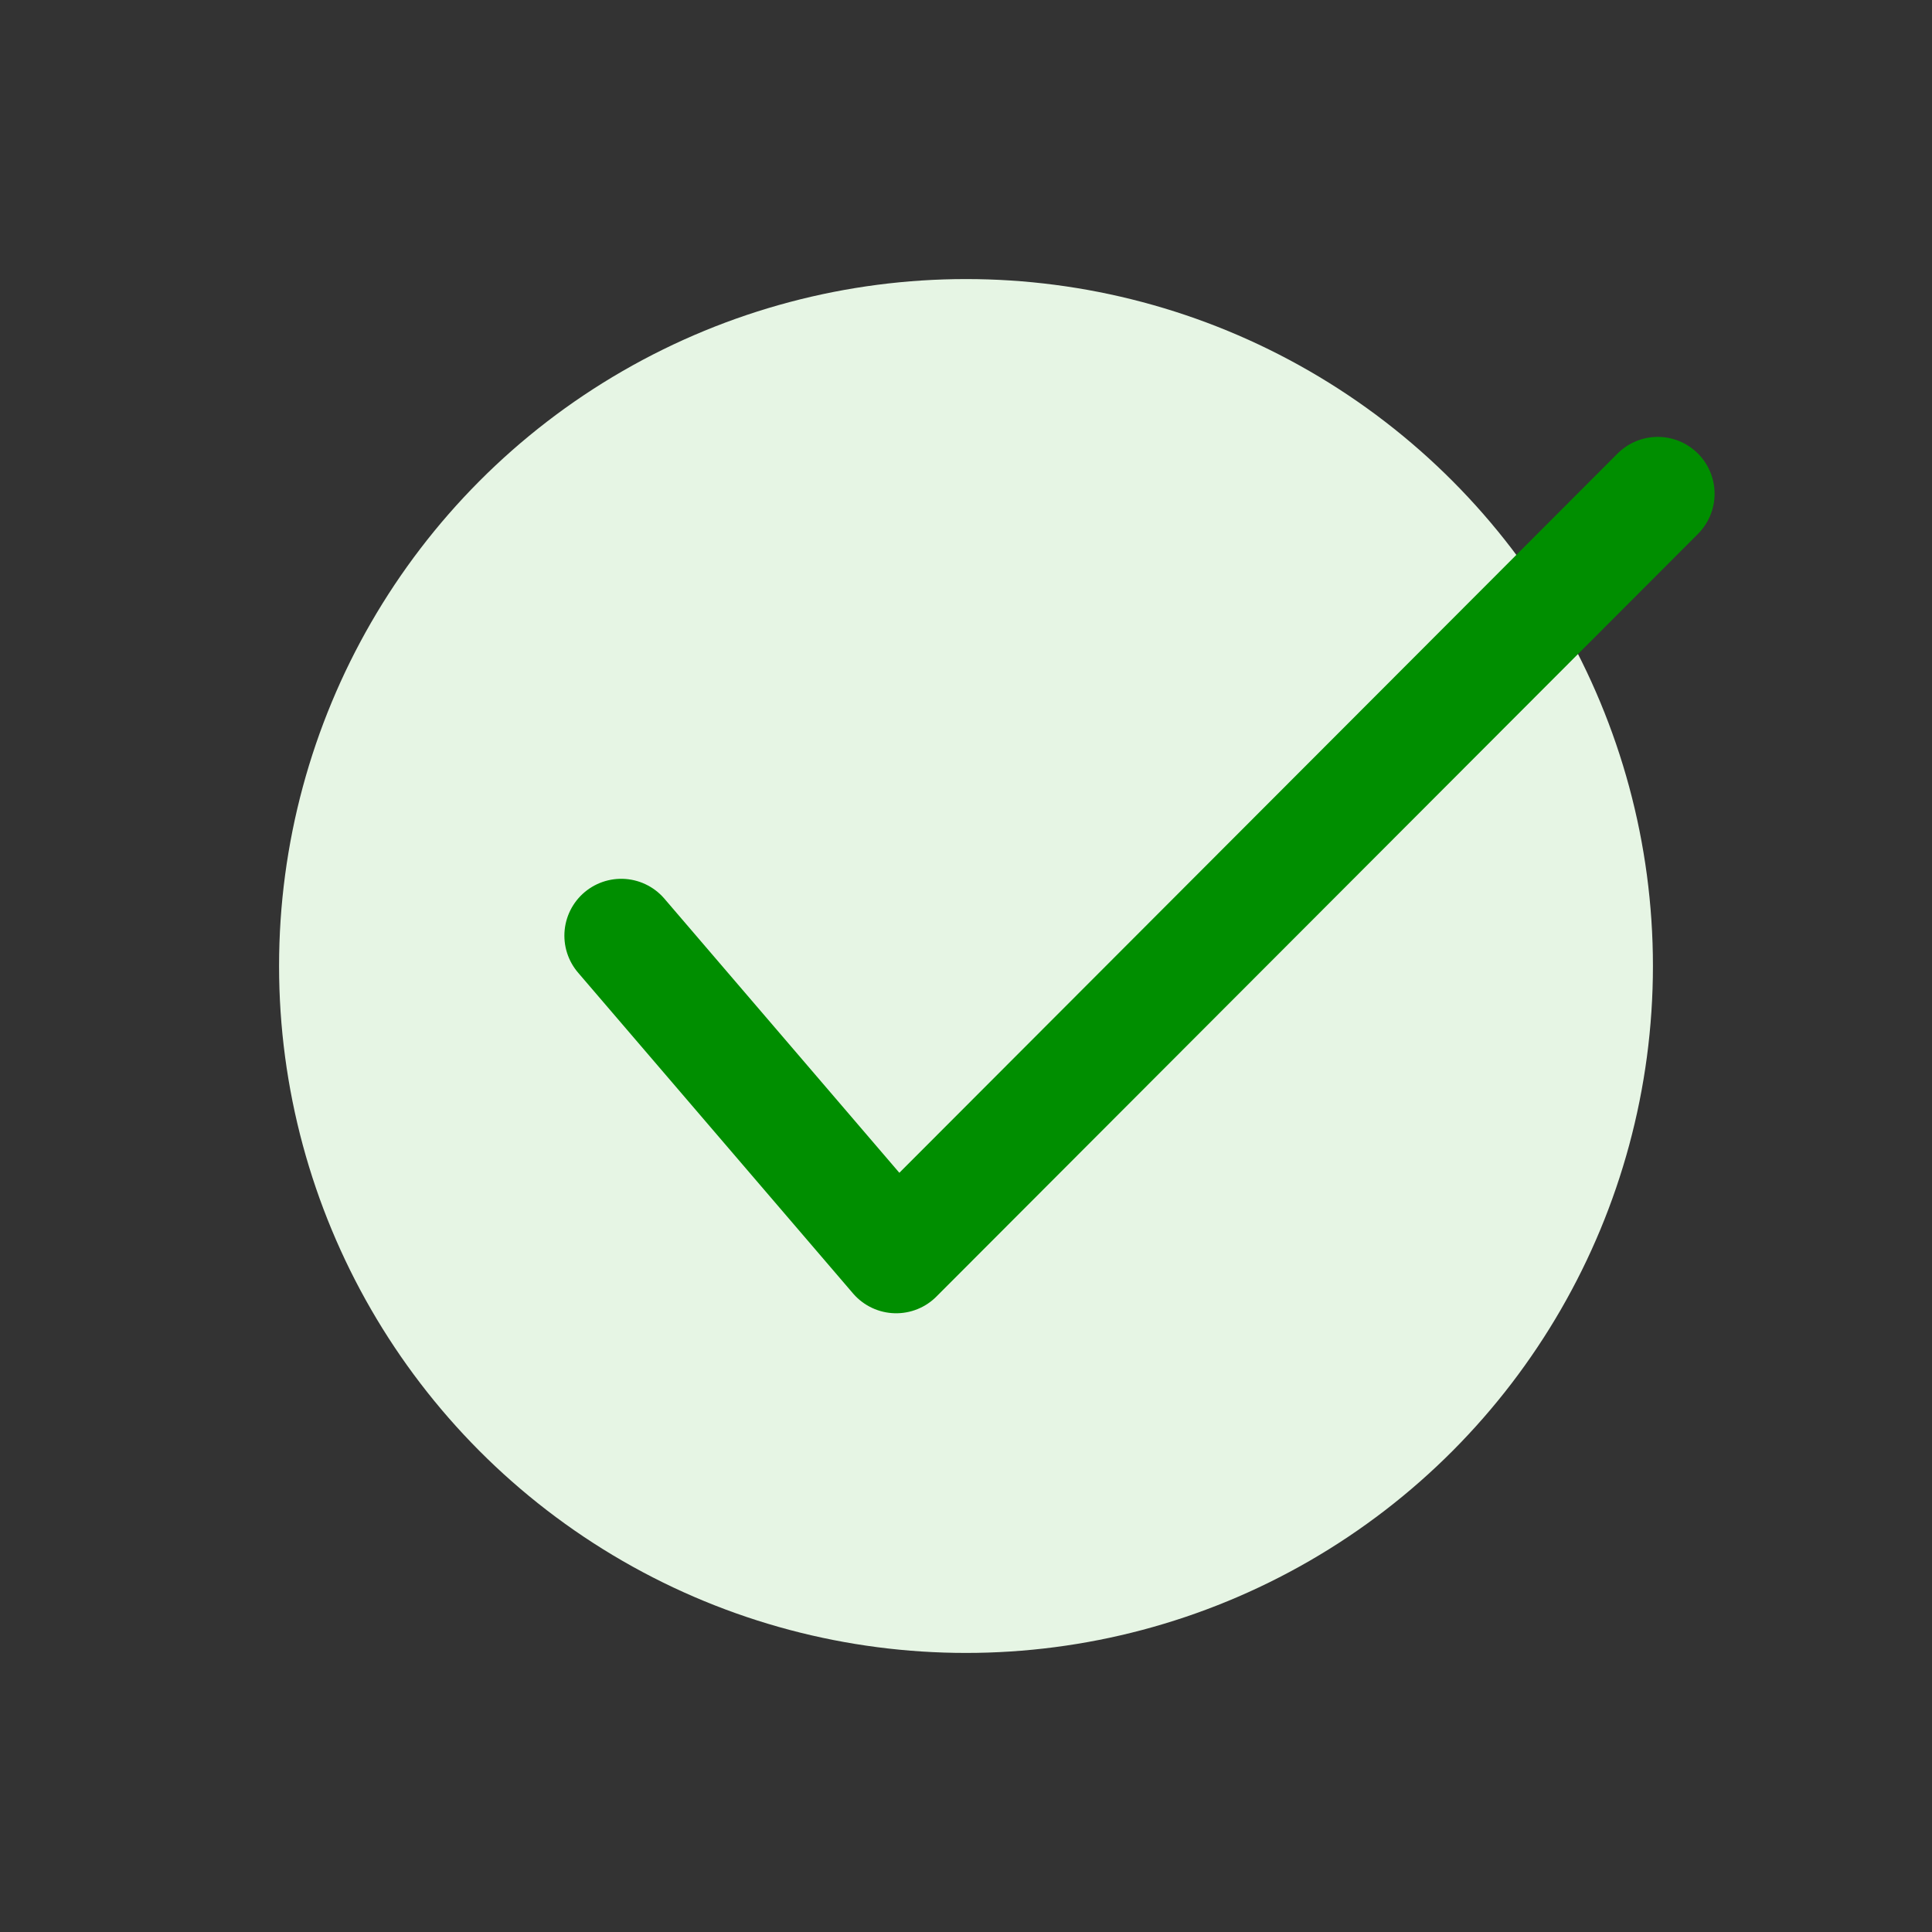 <?xml version="1.0" encoding="utf-8"?>
<svg xmlns="http://www.w3.org/2000/svg" width="90" height="90" viewBox="0 0 90 90" fill="none">
<rect x="0" y="0" width="90" height="90" fill="#333333" stroke="none"/>
<circle cx="45" cy="45" r="32" fill="#E6F5E4"/>
<path d="M28.939 43.586L41.747 58.529L77.224 23" stroke="#008E00" stroke-width="5.296" stroke-linecap="round" stroke-linejoin="round"/>
</svg>